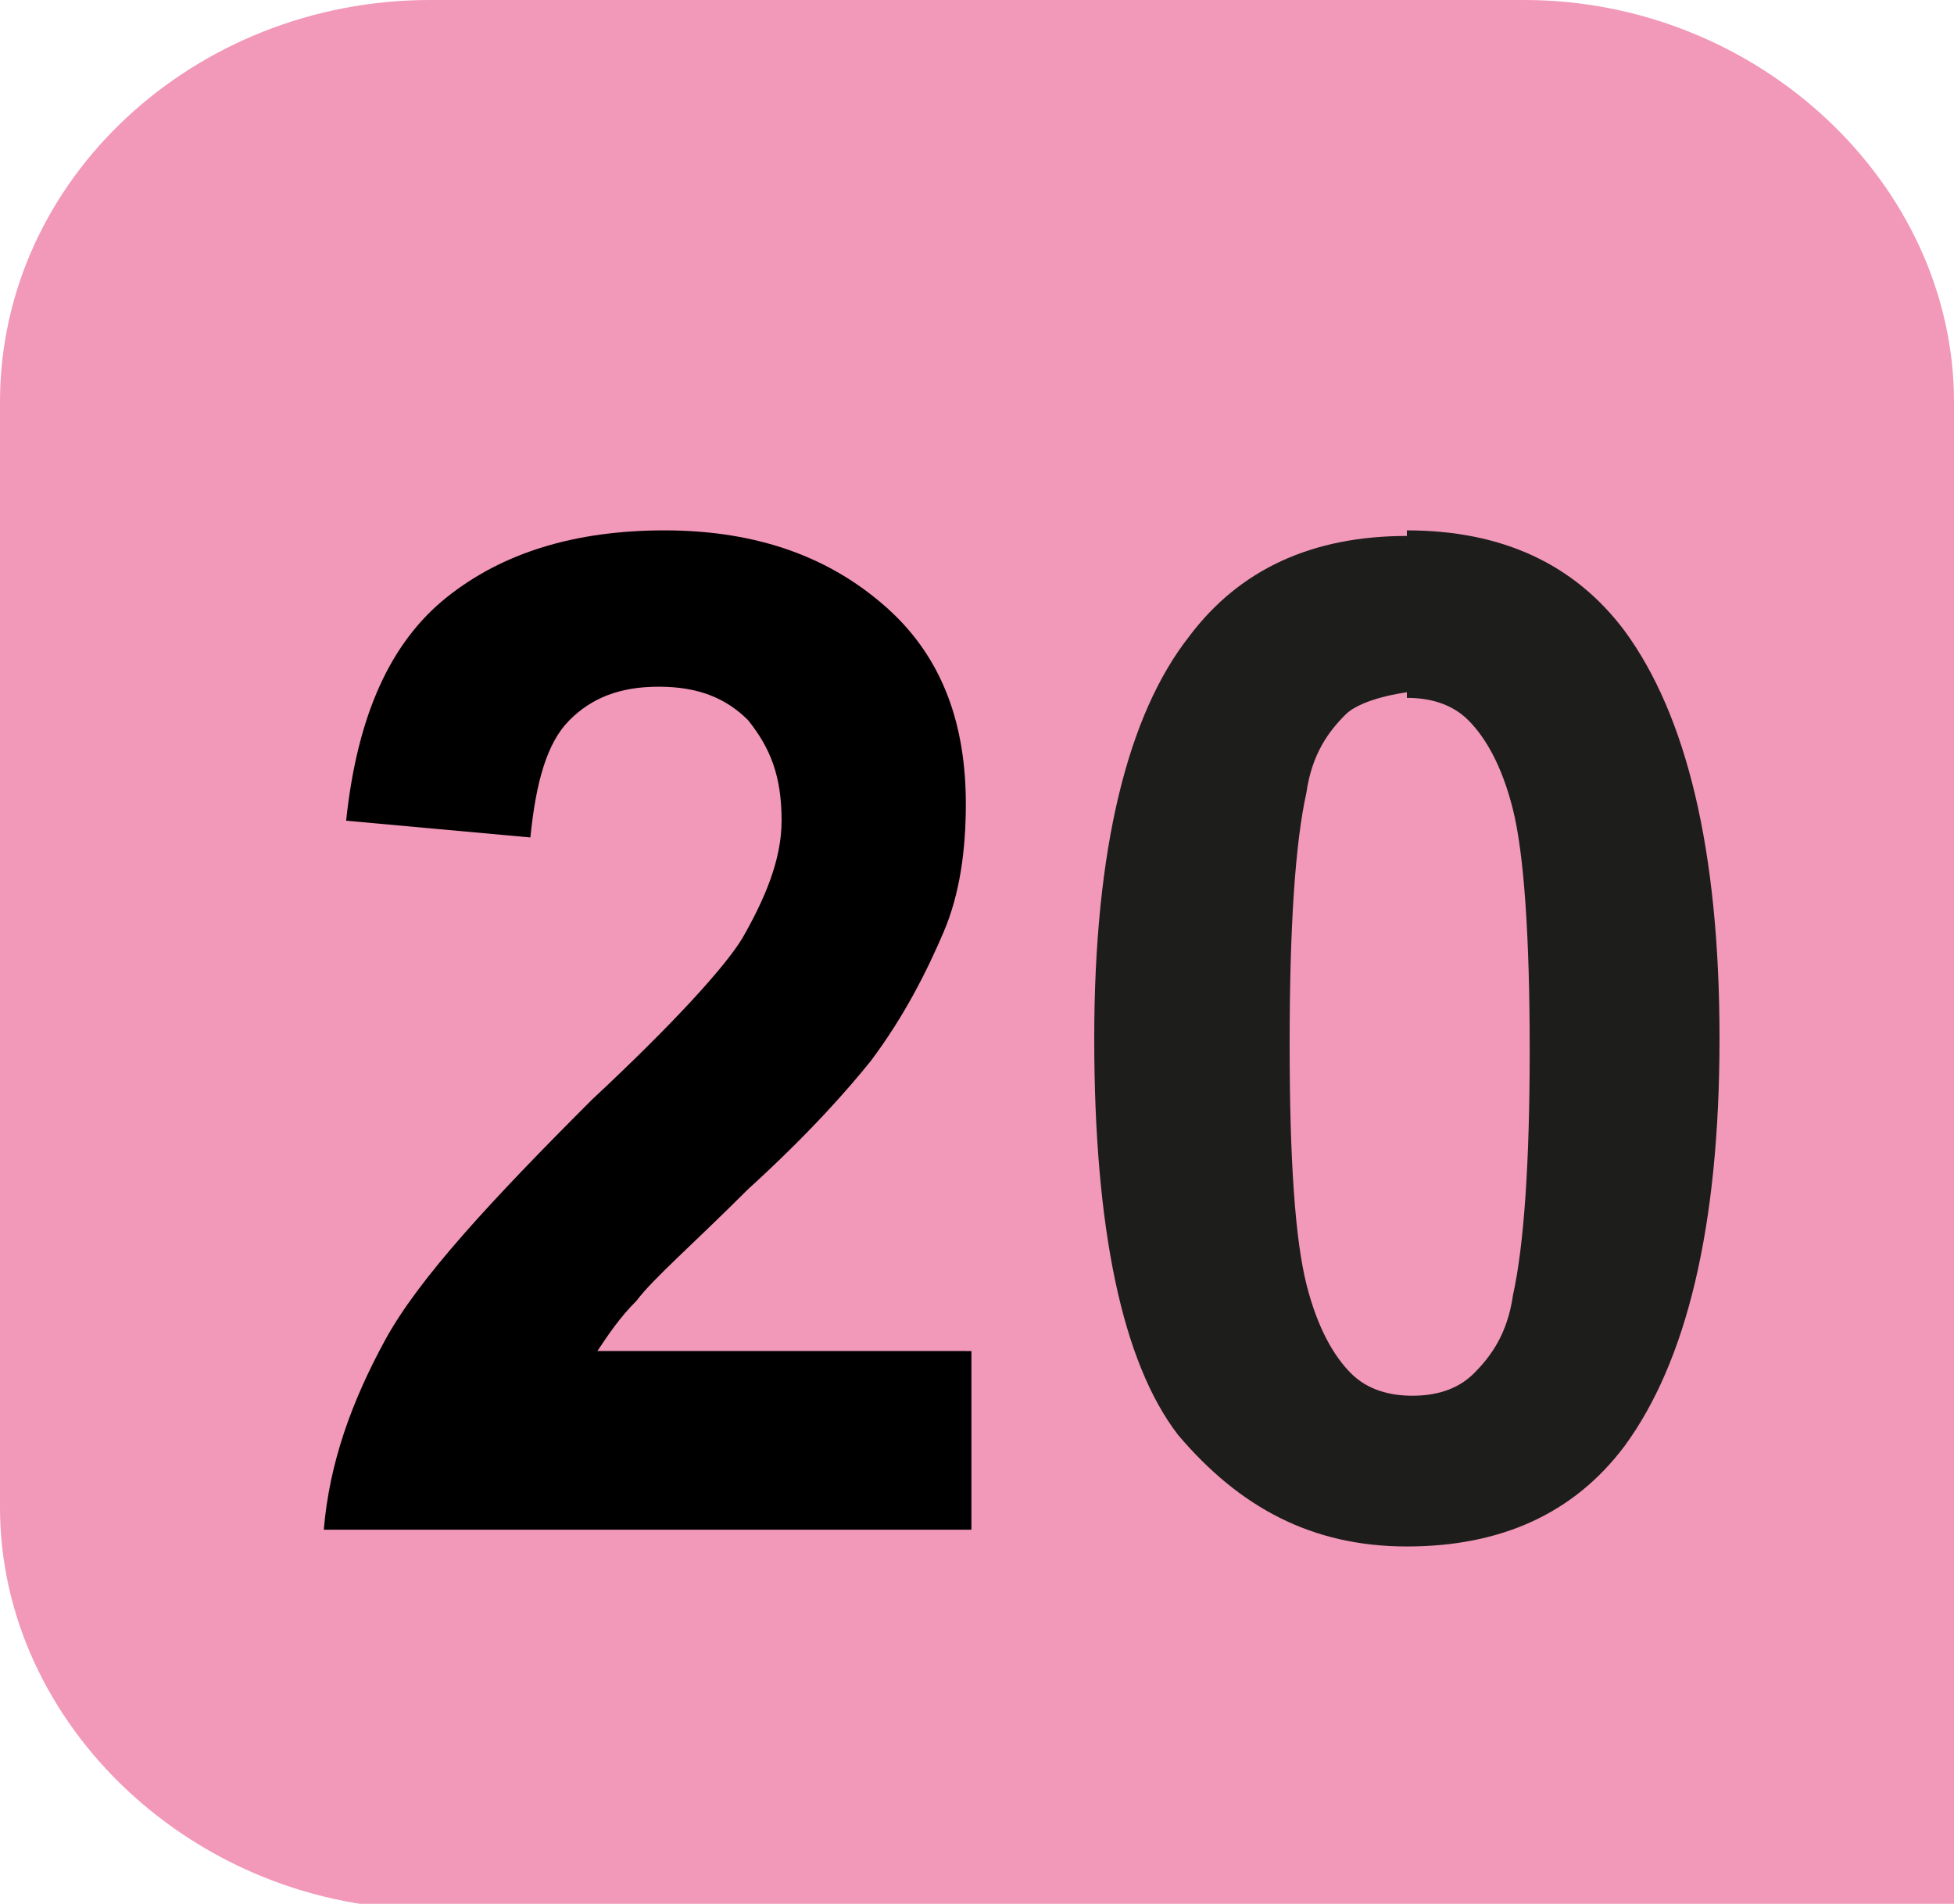 <?xml version="1.0" encoding="UTF-8"?>
<svg id="Calque_2" data-name="Calque 2" xmlns="http://www.w3.org/2000/svg" viewBox="0 0 3.5 3.41">
  <defs>
    <style>
      .cls-1 {
        fill: #f298b8;
      }

      .cls-2 {
        fill: #1d1d1b;
      }
    </style>
  </defs>
  <g id="Calque_1-2" data-name="Calque 1">
    <path class="cls-1" d="M3.5,3.41V.72c0-.39-.35-.72-.77-.72H.77C.35,0,0,.32,0,.72v1.98c0,.39,.35,.72,.77,.72H3.5"/>
    <path class="cls-2" d="M2.52,.95c.17,0,.3,.06,.39,.18,.11,.15,.17,.39,.17,.73s-.06,.58-.17,.73c-.09,.12-.22,.18-.39,.18s-.3-.07-.41-.2c-.1-.13-.15-.37-.15-.71s.06-.58,.17-.72c.09-.12,.22-.18,.39-.18m0,.28s-.08,.01-.11,.04c-.03,.03-.06,.07-.07,.14-.02,.09-.03,.24-.03,.45s.01,.35,.03,.43c.02,.08,.05,.13,.08,.16,.03,.03,.07,.04,.11,.04s.08-.01,.11-.04c.03-.03,.06-.07,.07-.14,.02-.09,.03-.24,.03-.44s-.01-.35-.03-.43c-.02-.08-.05-.13-.08-.16-.03-.03-.07-.04-.11-.04"/>
    <path d="M1.74,2.42v.32H.58c.01-.12,.05-.23,.11-.34,.06-.11,.19-.25,.37-.43,.15-.14,.24-.24,.27-.29,.04-.07,.07-.14,.07-.21,0-.08-.02-.13-.06-.18-.04-.04-.09-.06-.16-.06s-.12,.02-.16,.06c-.04,.04-.06,.11-.07,.21l-.33-.03c.02-.19,.08-.32,.18-.4,.1-.08,.23-.12,.39-.12,.17,0,.3,.05,.4,.14,.1,.09,.14,.21,.14,.35,0,.08-.01,.16-.04,.23-.03,.07-.07,.15-.13,.23-.04,.05-.11,.13-.22,.23-.1,.1-.17,.16-.2,.2-.03,.03-.05,.06-.07,.09h.66Z"/>
  </g>
</svg>